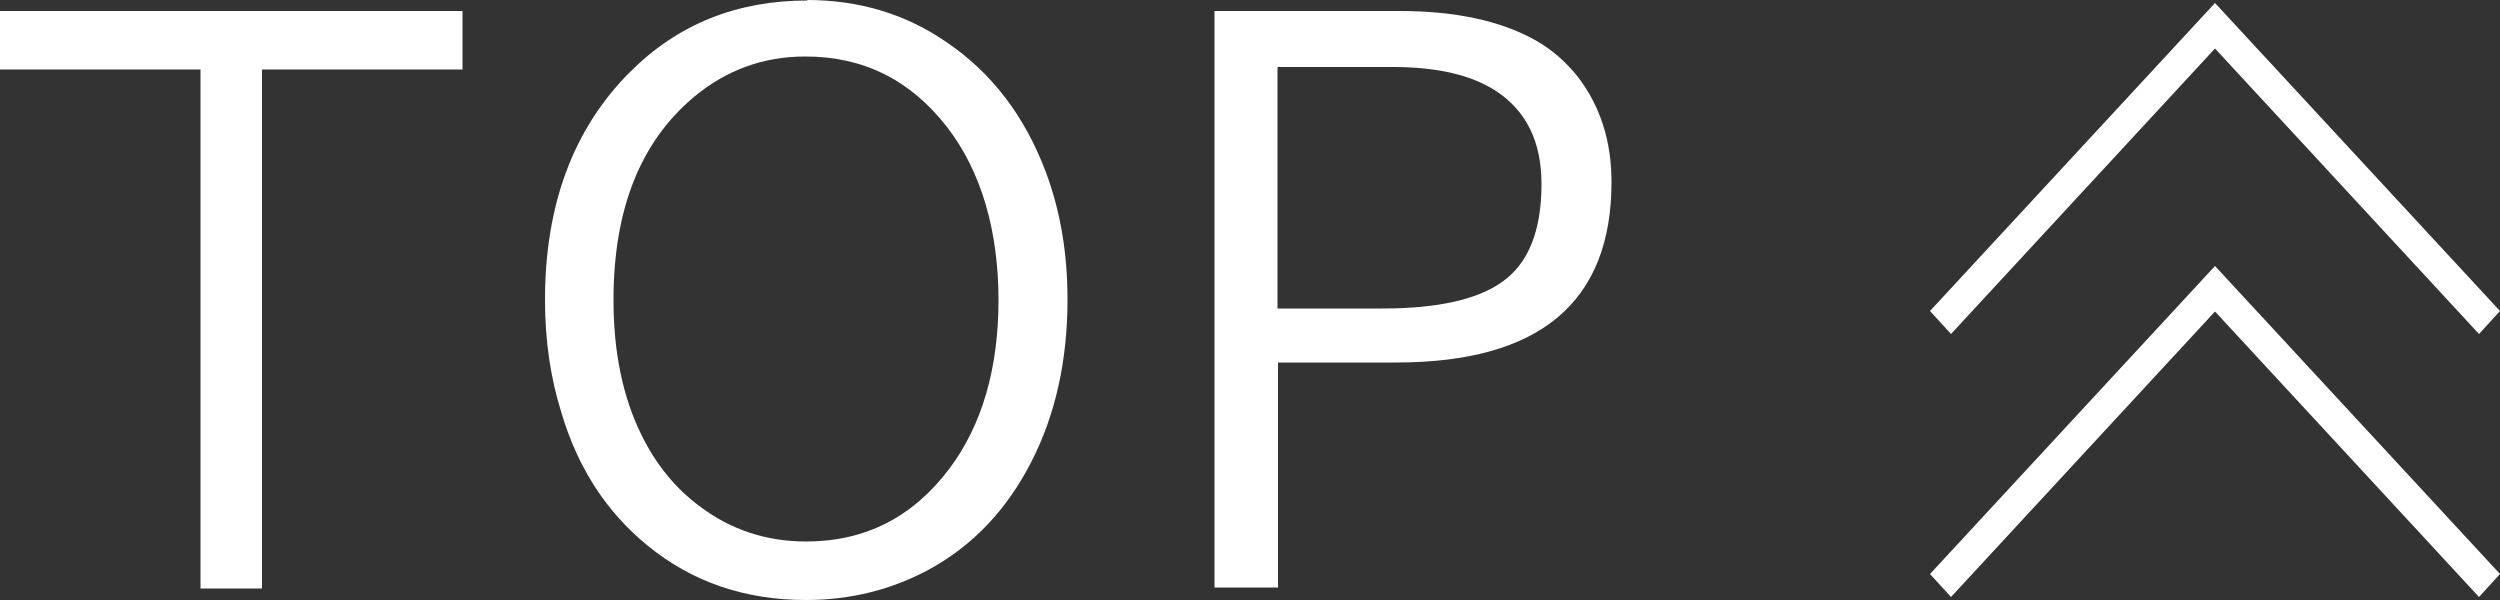 <?xml version="1.0" encoding="UTF-8"?>
<svg id="_レイヤー_2" data-name="レイヤー 2" xmlns="http://www.w3.org/2000/svg" viewBox="0 0 50 12">
  <rect x="0" y="0" width="50" height="12" fill="#333333" stroke="none"/>
  <defs>
    <style>
      .cls-1 {
        fill: #fff;
        stroke-width: 0px;
      }
    </style>
  </defs>
  <g id="header">
    <g>
      <g>
        <path class="cls-1" d="M0,.22h9.25v1.17h-4.01v10.38h-1.23V1.39H0V.22Z"/>
        <path class="cls-1" d="M16.14,0c1.04,0,1.98.28,2.8.85.9.61,1.56,1.48,1.98,2.6.29.78.43,1.62.43,2.54,0,1.22-.24,2.3-.72,3.24-.49.96-1.17,1.68-2.05,2.16-.74.4-1.56.61-2.46.61-1.22,0-2.28-.36-3.17-1.09-.81-.66-1.39-1.54-1.72-2.65-.22-.7-.33-1.45-.33-2.26,0-1.91.57-3.43,1.7-4.56.96-.96,2.14-1.43,3.55-1.43ZM16.1,1.13c-.83,0-1.57.27-2.21.8-1.08.9-1.62,2.25-1.62,4.07,0,1.03.18,1.92.55,2.68.29.6.69,1.09,1.18,1.45.61.46,1.32.7,2.12.7,1.19,0,2.14-.49,2.87-1.46.65-.87.98-2,.98-3.37s-.34-2.57-1.03-3.46c-.73-.94-1.67-1.41-2.83-1.41Z"/>
        <path class="cls-1" d="M24.28.22h3.71c1.1,0,2.01.19,2.71.58.34.19.62.44.86.74.45.59.67,1.29.67,2.1,0,2.41-1.44,3.61-4.31,3.61h-2.36v4.5h-1.27V.22ZM25.55,1.34v4.83h2.1c1.1,0,1.9-.18,2.39-.53.53-.37.79-1.03.79-1.96,0-.84-.3-1.46-.91-1.86-.49-.32-1.18-.48-2.06-.48h-2.32Z"/>
      </g>
      <g>
        <polygon class="cls-1" points="49.58 11.94 44.3 6.23 39.02 11.94 38.6 11.48 44.3 5.32 50 11.48 49.58 11.94"/>
        <polygon class="cls-1" points="49.58 6.68 44.3 .97 39.02 6.68 38.6 6.22 44.3 .06 50 6.22 49.58 6.68"/>
      </g>
    </g>
  </g>
</svg>